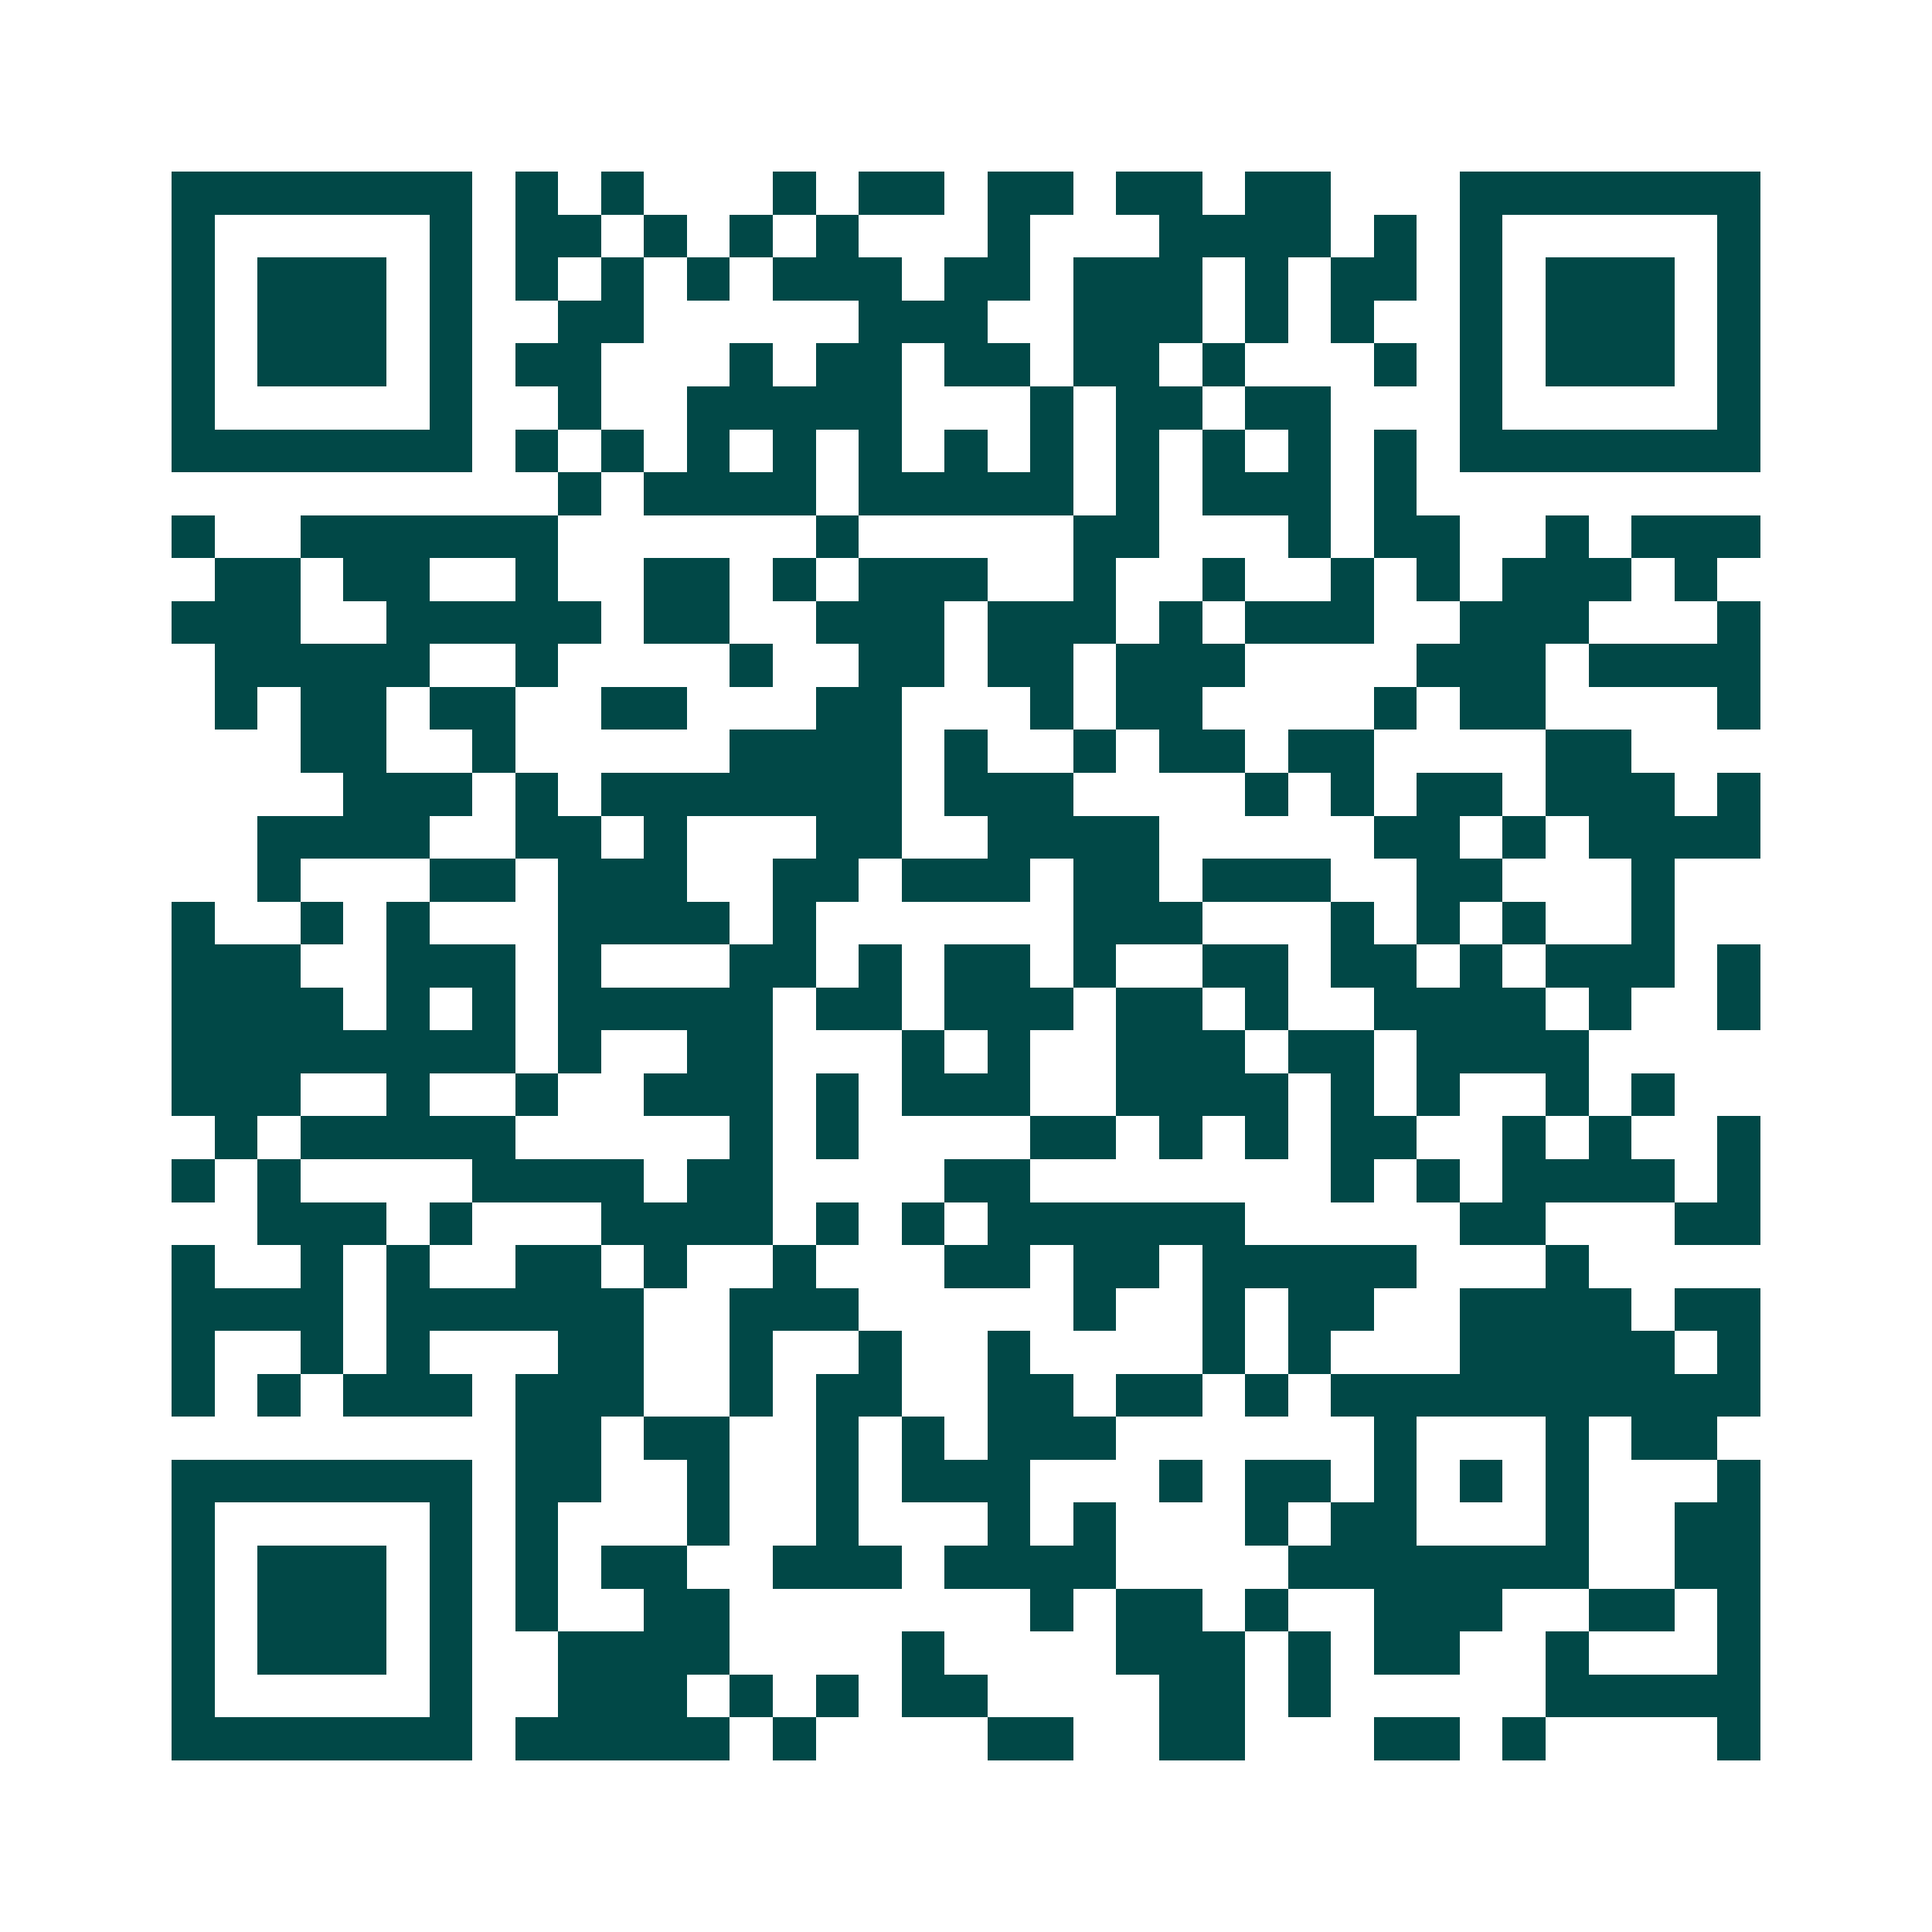<svg xmlns="http://www.w3.org/2000/svg" width="200" height="200" viewBox="0 0 45 45" shape-rendering="crispEdges"><path fill="#ffffff" d="M0 0h45v45H0z"/><path stroke="#014847" d="M4 4.5h7m1 0h1m1 0h1m3 0h1m1 0h2m1 0h2m1 0h2m1 0h2m3 0h7M4 5.5h1m5 0h1m1 0h2m1 0h1m1 0h1m1 0h1m3 0h1m3 0h4m1 0h1m1 0h1m5 0h1M4 6.5h1m1 0h3m1 0h1m1 0h1m1 0h1m1 0h1m1 0h3m1 0h2m1 0h3m1 0h1m1 0h2m1 0h1m1 0h3m1 0h1M4 7.5h1m1 0h3m1 0h1m2 0h2m5 0h3m2 0h3m1 0h1m1 0h1m2 0h1m1 0h3m1 0h1M4 8.5h1m1 0h3m1 0h1m1 0h2m3 0h1m1 0h2m1 0h2m1 0h2m1 0h1m3 0h1m1 0h1m1 0h3m1 0h1M4 9.5h1m5 0h1m2 0h1m2 0h5m3 0h1m1 0h2m1 0h2m3 0h1m5 0h1M4 10.5h7m1 0h1m1 0h1m1 0h1m1 0h1m1 0h1m1 0h1m1 0h1m1 0h1m1 0h1m1 0h1m1 0h1m1 0h7M13 11.5h1m1 0h4m1 0h5m1 0h1m1 0h3m1 0h1M4 12.5h1m2 0h6m6 0h1m5 0h2m3 0h1m1 0h2m2 0h1m1 0h3M5 13.5h2m1 0h2m2 0h1m2 0h2m1 0h1m1 0h3m2 0h1m2 0h1m2 0h1m1 0h1m1 0h3m1 0h1M4 14.5h3m2 0h5m1 0h2m2 0h3m1 0h3m1 0h1m1 0h3m2 0h3m3 0h1M5 15.5h5m2 0h1m4 0h1m2 0h2m1 0h2m1 0h3m4 0h3m1 0h4M5 16.5h1m1 0h2m1 0h2m2 0h2m3 0h2m3 0h1m1 0h2m4 0h1m1 0h2m4 0h1M7 17.5h2m2 0h1m5 0h4m1 0h1m2 0h1m1 0h2m1 0h2m4 0h2M8 18.5h3m1 0h1m1 0h7m1 0h3m4 0h1m1 0h1m1 0h2m1 0h3m1 0h1M6 19.5h4m2 0h2m1 0h1m3 0h2m2 0h4m5 0h2m1 0h1m1 0h4M6 20.5h1m3 0h2m1 0h3m2 0h2m1 0h3m1 0h2m1 0h3m2 0h2m3 0h1M4 21.5h1m2 0h1m1 0h1m3 0h4m1 0h1m6 0h3m3 0h1m1 0h1m1 0h1m2 0h1M4 22.5h3m2 0h3m1 0h1m3 0h2m1 0h1m1 0h2m1 0h1m2 0h2m1 0h2m1 0h1m1 0h3m1 0h1M4 23.5h4m1 0h1m1 0h1m1 0h5m1 0h2m1 0h3m1 0h2m1 0h1m2 0h4m1 0h1m2 0h1M4 24.5h8m1 0h1m2 0h2m3 0h1m1 0h1m2 0h3m1 0h2m1 0h4M4 25.5h3m2 0h1m2 0h1m2 0h3m1 0h1m1 0h3m2 0h4m1 0h1m1 0h1m2 0h1m1 0h1M5 26.5h1m1 0h5m5 0h1m1 0h1m4 0h2m1 0h1m1 0h1m1 0h2m2 0h1m1 0h1m2 0h1M4 27.5h1m1 0h1m4 0h4m1 0h2m4 0h2m7 0h1m1 0h1m1 0h4m1 0h1M6 28.5h3m1 0h1m3 0h4m1 0h1m1 0h1m1 0h6m5 0h2m3 0h2M4 29.5h1m2 0h1m1 0h1m2 0h2m1 0h1m2 0h1m3 0h2m1 0h2m1 0h5m3 0h1M4 30.5h4m1 0h6m2 0h3m5 0h1m2 0h1m1 0h2m2 0h4m1 0h2M4 31.5h1m2 0h1m1 0h1m3 0h2m2 0h1m2 0h1m2 0h1m4 0h1m1 0h1m3 0h5m1 0h1M4 32.5h1m1 0h1m1 0h3m1 0h3m2 0h1m1 0h2m2 0h2m1 0h2m1 0h1m1 0h10M12 33.5h2m1 0h2m2 0h1m1 0h1m1 0h3m6 0h1m3 0h1m1 0h2M4 34.5h7m1 0h2m2 0h1m2 0h1m1 0h3m3 0h1m1 0h2m1 0h1m1 0h1m1 0h1m3 0h1M4 35.5h1m5 0h1m1 0h1m3 0h1m2 0h1m3 0h1m1 0h1m3 0h1m1 0h2m3 0h1m2 0h2M4 36.5h1m1 0h3m1 0h1m1 0h1m1 0h2m2 0h3m1 0h4m4 0h7m2 0h2M4 37.5h1m1 0h3m1 0h1m1 0h1m2 0h2m7 0h1m1 0h2m1 0h1m2 0h3m2 0h2m1 0h1M4 38.5h1m1 0h3m1 0h1m2 0h4m4 0h1m4 0h3m1 0h1m1 0h2m2 0h1m3 0h1M4 39.5h1m5 0h1m2 0h3m1 0h1m1 0h1m1 0h2m4 0h2m1 0h1m5 0h5M4 40.5h7m1 0h5m1 0h1m4 0h2m2 0h2m3 0h2m1 0h1m4 0h1"/></svg>
